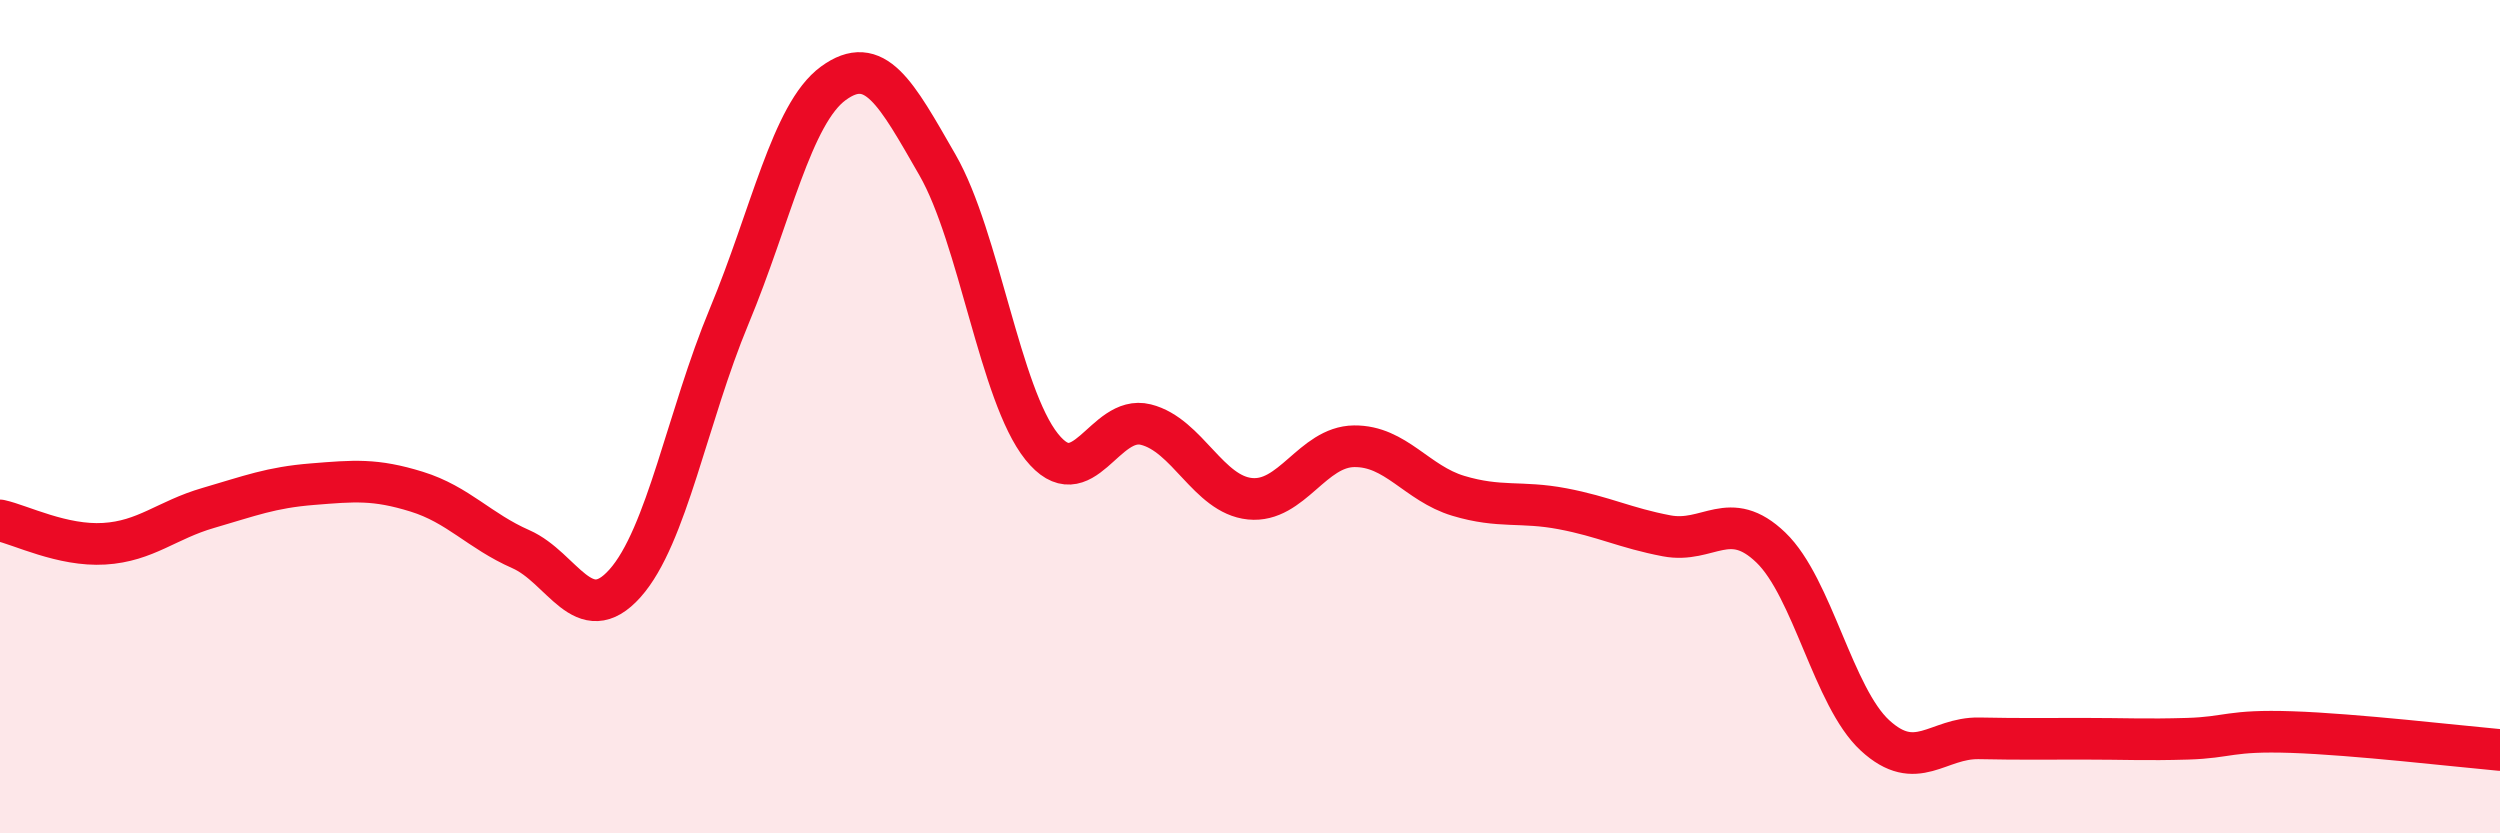 
    <svg width="60" height="20" viewBox="0 0 60 20" xmlns="http://www.w3.org/2000/svg">
      <path
        d="M 0,12.49 C 0.5,12.6 1.5,13.11 2.5,13.05 C 3.5,12.99 4,12.48 5,12.19 C 6,11.9 6.5,11.7 7.5,11.62 C 8.5,11.54 9,11.49 10,11.8 C 11,12.11 11.5,12.74 12.5,13.18 C 13.5,13.62 14,15.12 15,14 C 16,12.88 16.5,9.99 17.5,7.59 C 18.5,5.19 19,2.73 20,2 C 21,1.27 21.5,2.22 22.5,3.96 C 23.5,5.7 24,9.47 25,10.72 C 26,11.97 26.5,9.94 27.5,10.19 C 28.5,10.44 29,11.87 30,11.97 C 31,12.07 31.5,10.72 32.5,10.71 C 33.5,10.7 34,11.6 35,11.9 C 36,12.2 36.5,12.02 37.5,12.21 C 38.5,12.4 39,12.67 40,12.86 C 41,13.05 41.5,12.18 42.5,13.14 C 43.5,14.1 44,16.73 45,17.65 C 46,18.57 46.5,17.7 47.5,17.72 C 48.5,17.74 49,17.73 50,17.73 C 51,17.73 51.5,17.76 52.5,17.73 C 53.5,17.7 53.5,17.52 55,17.57 C 56.5,17.62 59,17.91 60,18L60 20L0 20Z"
        fill="#EB0A25"
        opacity="0.1"
        stroke-linecap="round"
        stroke-linejoin="round"
      />
      <path
        d="M 0,12.49 C 0.5,12.6 1.5,13.11 2.5,13.05 C 3.5,12.99 4,12.48 5,12.19 C 6,11.9 6.5,11.7 7.5,11.62 C 8.5,11.54 9,11.49 10,11.8 C 11,12.11 11.5,12.74 12.5,13.18 C 13.5,13.62 14,15.12 15,14 C 16,12.88 16.5,9.99 17.5,7.59 C 18.5,5.19 19,2.73 20,2 C 21,1.27 21.5,2.22 22.5,3.96 C 23.5,5.7 24,9.47 25,10.72 C 26,11.97 26.5,9.94 27.5,10.19 C 28.5,10.44 29,11.87 30,11.97 C 31,12.07 31.5,10.72 32.5,10.71 C 33.5,10.7 34,11.6 35,11.9 C 36,12.2 36.5,12.02 37.5,12.21 C 38.5,12.4 39,12.67 40,12.86 C 41,13.05 41.5,12.18 42.5,13.14 C 43.5,14.1 44,16.73 45,17.65 C 46,18.57 46.5,17.7 47.5,17.72 C 48.5,17.74 49,17.73 50,17.73 C 51,17.73 51.5,17.76 52.5,17.73 C 53.5,17.7 53.5,17.52 55,17.57 C 56.5,17.62 59,17.91 60,18"
        stroke="#EB0A25"
        stroke-width="1"
        fill="none"
        stroke-linecap="round"
        stroke-linejoin="round"
      />
    </svg>
  